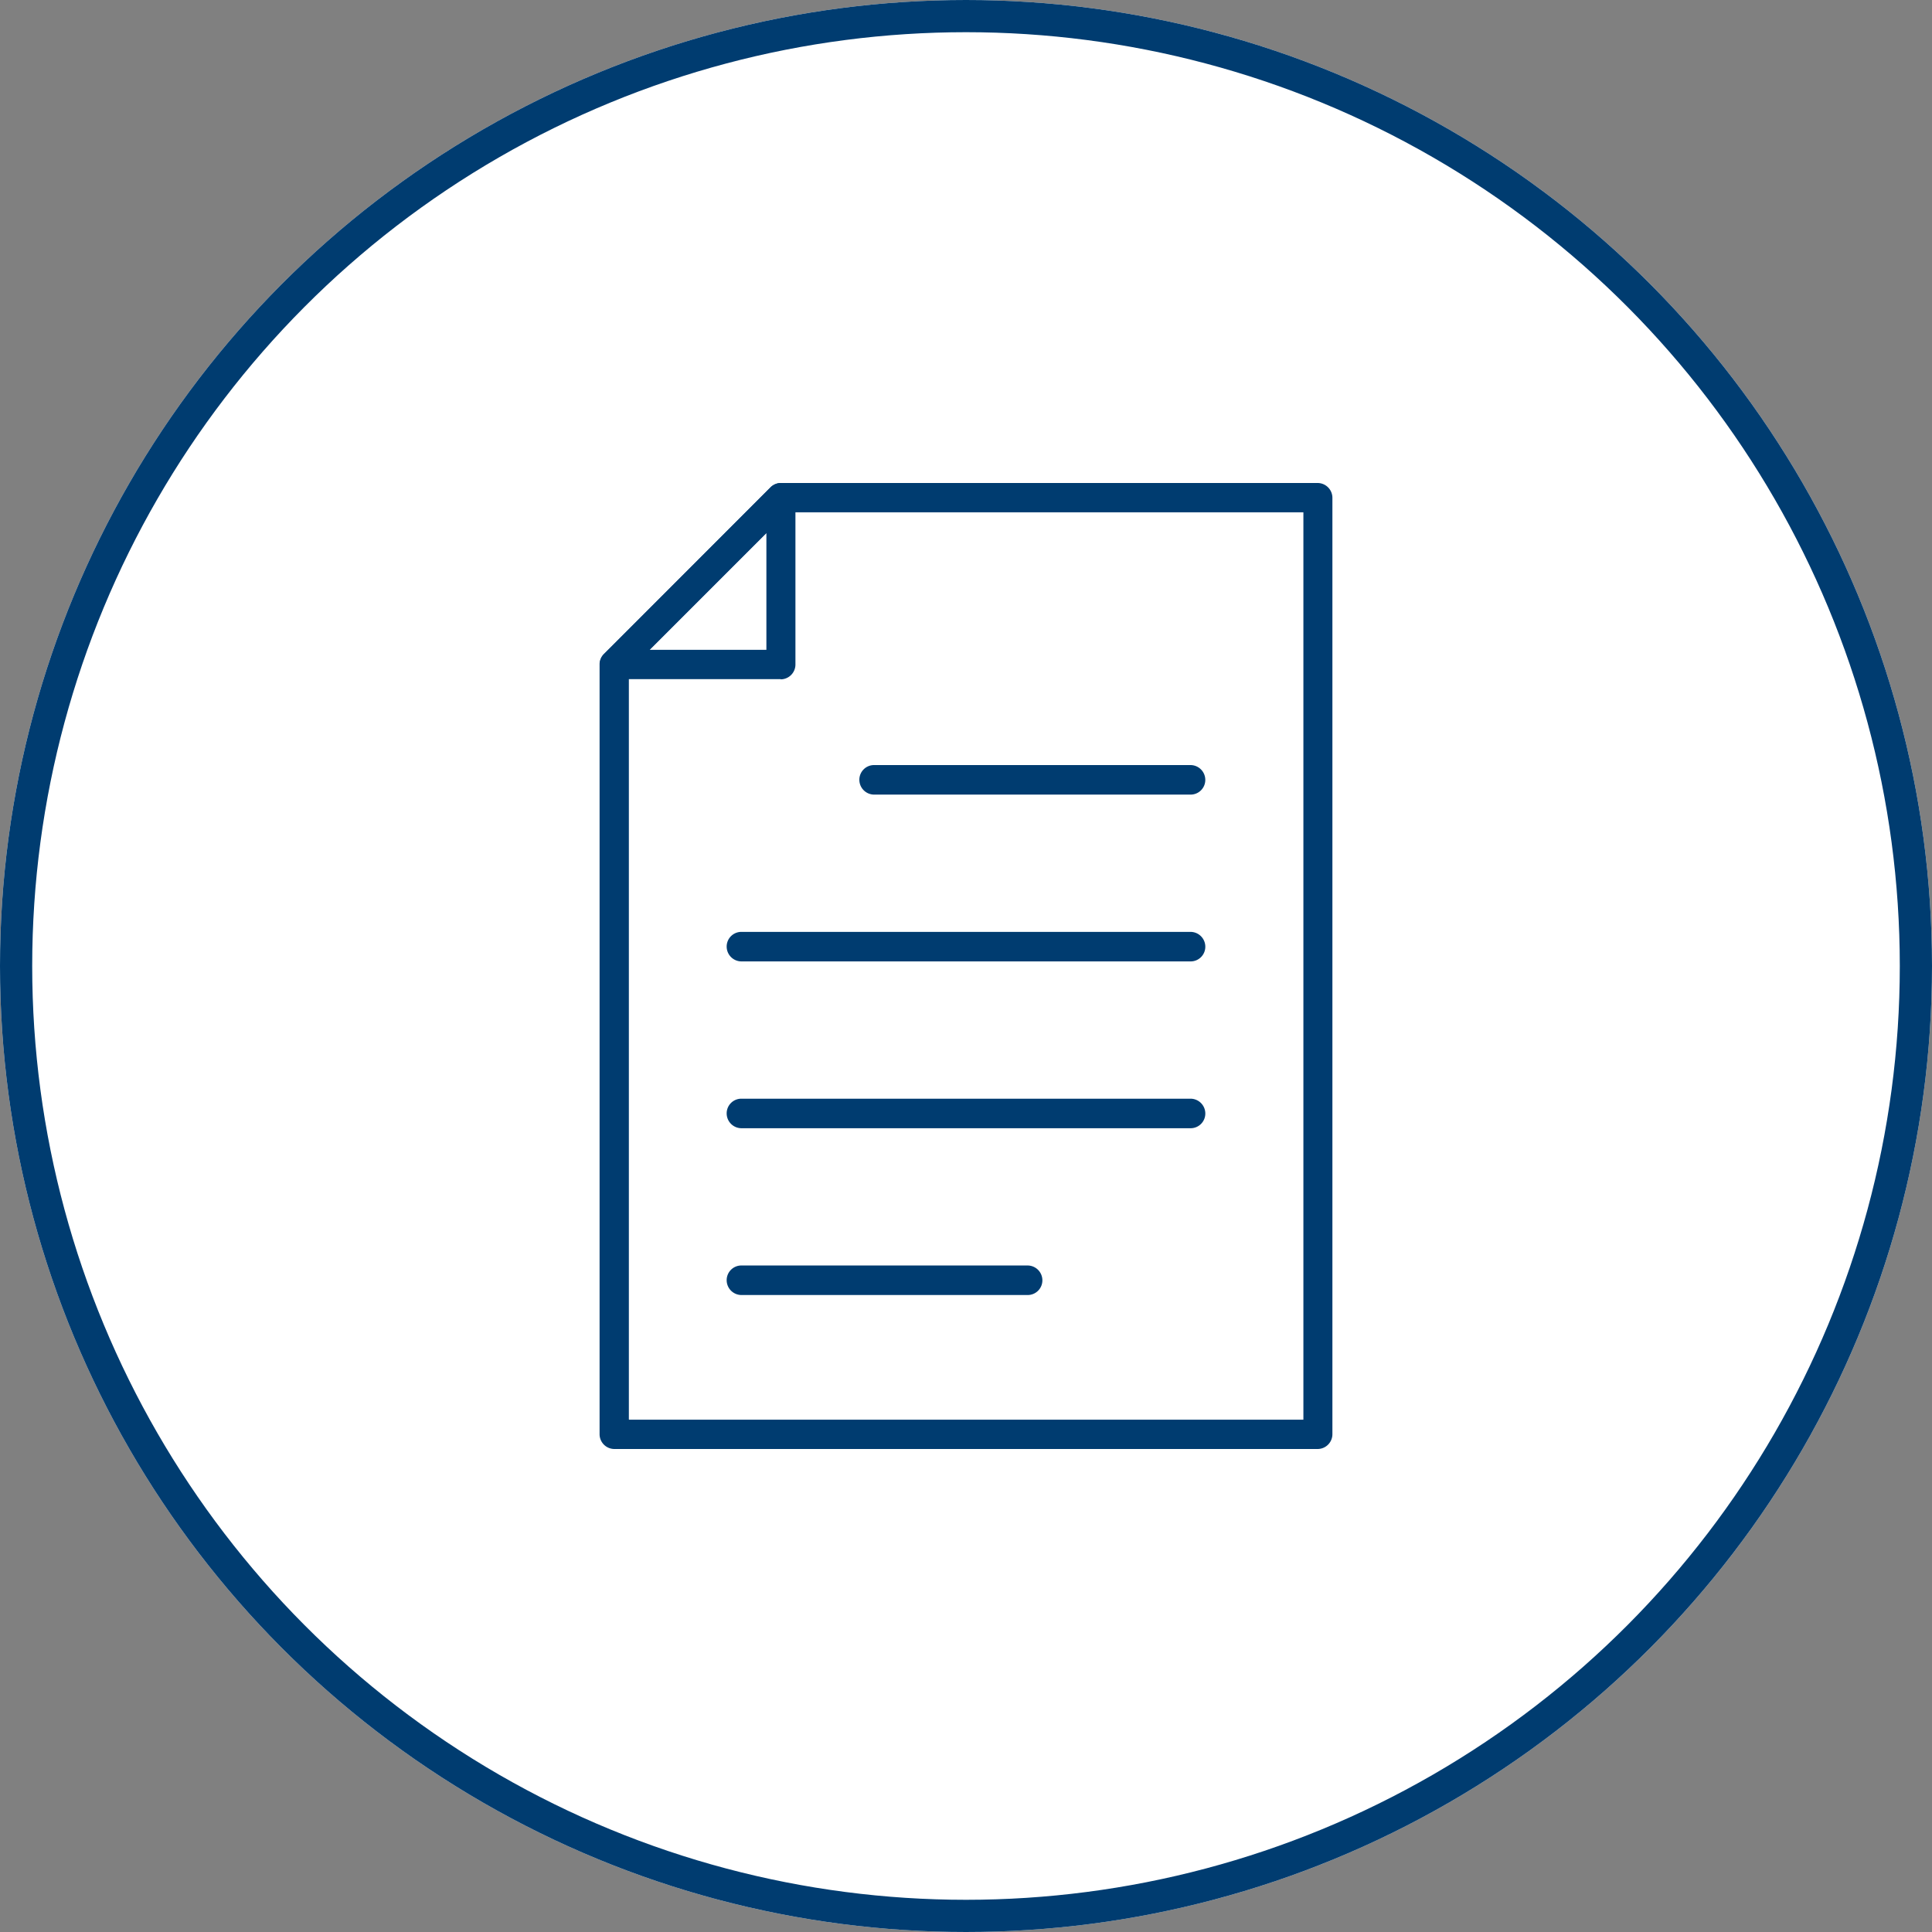 <svg id="icon_seminar01" xmlns="http://www.w3.org/2000/svg" width="120" height="120" viewBox="0 0 120 120">
  <rect x="0" y="0" width="120" height="120" fill="#808080" stroke="none"/>
  <g id="楕円形_1" data-name="楕円形 1" fill="#fff" stroke="#003c70" stroke-width="2">
    <circle cx="60" cy="60" r="60" stroke="none"/>
    <circle cx="60" cy="60" r="59" fill="none"/>
  </g>
  <path id="パス_32" data-name="パス 32" d="M11.26,12.18H.914a.907.907,0,0,1-.842-.556.926.926,0,0,1,.2-.992L10.614.27a.9.9,0,0,1,.992-.2.885.885,0,0,1,.556.842V11.277a.921.921,0,0,1-.917.917ZM3.11,10.36h7.248V3.112L3.11,10.36Z" transform="translate(37.244 30.001)" fill="#003c70"/>
  <path id="パス_33" data-name="パス 33" d="M44.617,60H.917A.921.921,0,0,1,0,59.083V11.263a.9.9,0,0,1,.271-.647L10.617.271A.936.936,0,0,1,11.263,0H44.6a.921.921,0,0,1,.917.917V59.083A.921.921,0,0,1,44.6,60ZM1.835,58.18h41.88V1.82H11.639l-9.82,9.82V58.165Z" transform="translate(37.241 30)" fill="#003c70"/>
  <path id="パス_34" data-name="パス 34" d="M31.3,13.485H11.647a.921.921,0,0,1-.917-.917.911.911,0,0,1,.917-.917H31.3a.921.921,0,0,1,.917.917A.911.911,0,0,1,31.3,13.485Z" transform="translate(42.646 35.869)" fill="#003c70"/>
  <path id="パス_35" data-name="パス 35" d="M34.062,20.375H6.167a.921.921,0,0,1-.917-.917.911.911,0,0,1,.917-.917H34.062a.921.921,0,0,1,.917.917A.911.911,0,0,1,34.062,20.375Z" transform="translate(39.885 39.34)" fill="#003c70"/>
  <path id="パス_36" data-name="パス 36" d="M34.062,27.265H6.167a.921.921,0,0,1-.917-.917.911.911,0,0,1,.917-.917H34.062a.921.921,0,0,1,.917.917A.911.911,0,0,1,34.062,27.265Z" transform="translate(39.885 42.811)" fill="#003c70"/>
  <path id="パス_37" data-name="パス 37" d="M23.942,34.155H6.167a.921.921,0,0,1-.917-.917.911.911,0,0,1,.917-.917H23.942a.921.921,0,0,1,.917.917A.911.911,0,0,1,23.942,34.155Z" transform="translate(39.885 46.281)" fill="#003c70"/>
</svg>
